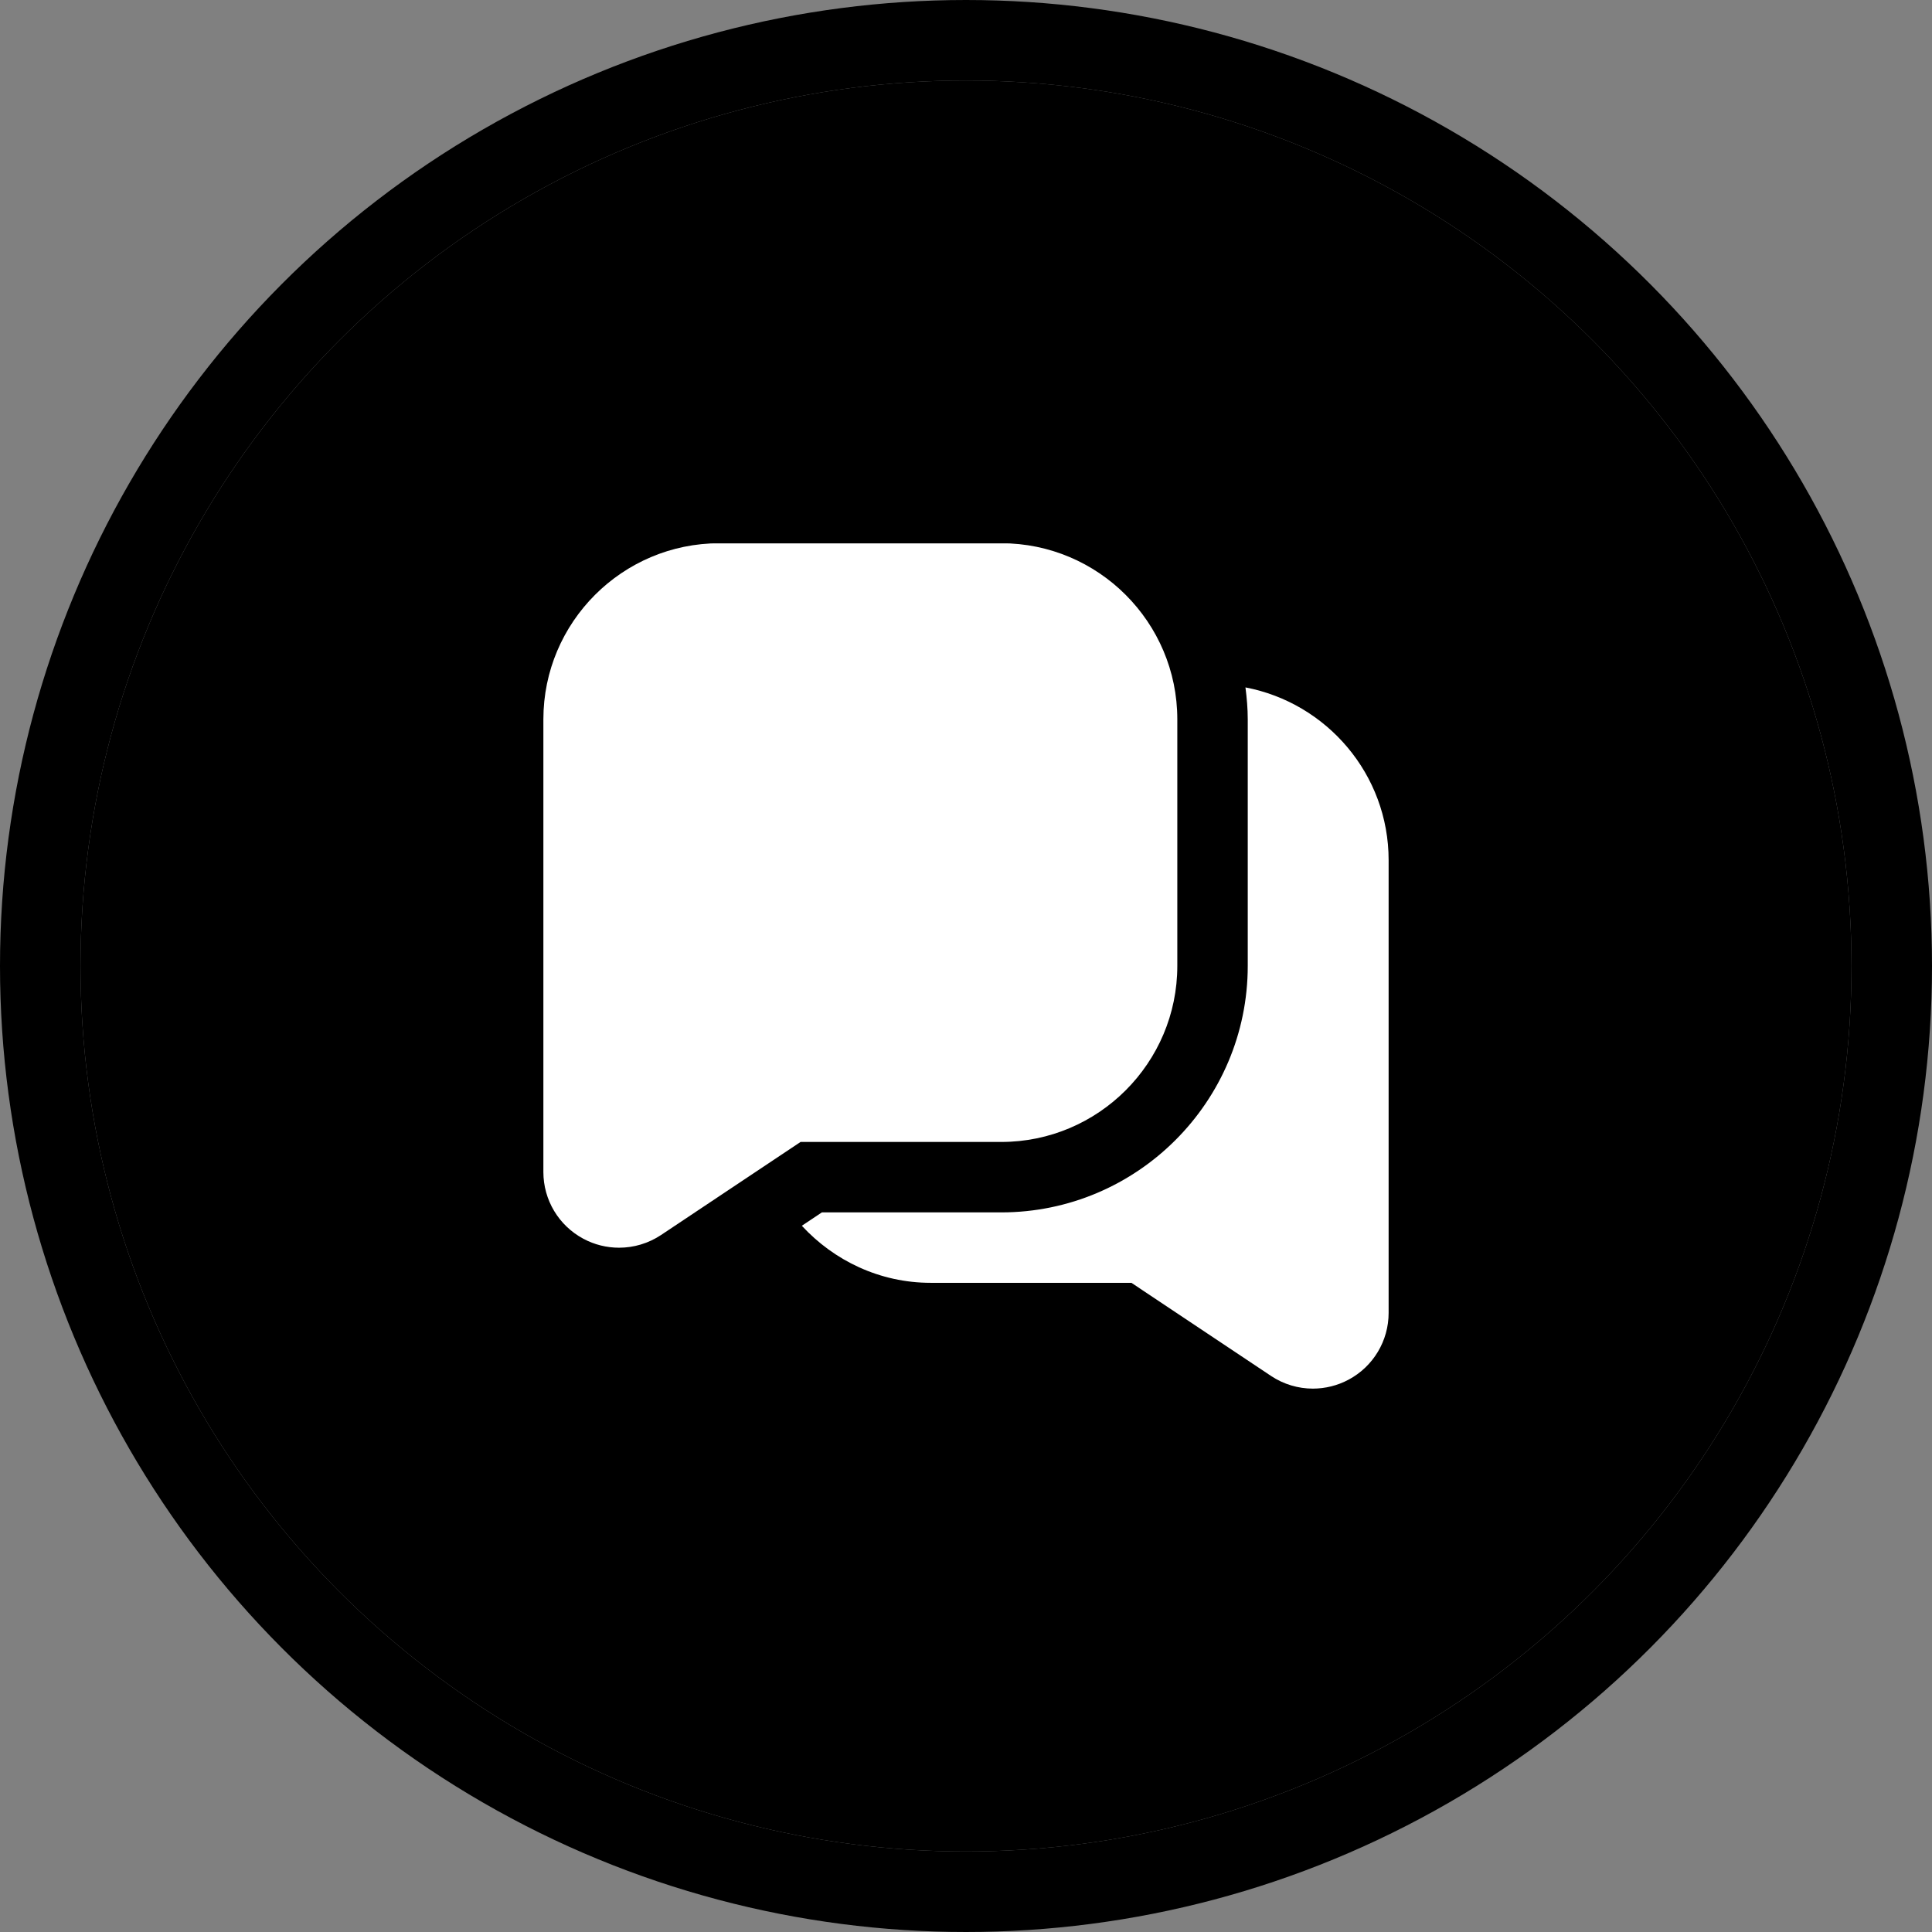 <svg width="96" height="96" viewBox="0 0 96 96" fill="none" xmlns="http://www.w3.org/2000/svg">
<rect x="0" y="0" width="96" height="96" fill="#808080" stroke="none"/>
<circle cx="48" cy="48" r="44" fill="url(#paint0_linear_9246_20438)" style=""/>
<circle cx="48" cy="48" r="46" stroke="#D6F6FF" stroke-opacity="0.8" style="stroke:#D6F6FF;stroke:color(display-p3 0.839 0.966 1);stroke-opacity:0.8;" stroke-width="4"/>
<g clip-path="url(#clip0_9246_20438)">
<path d="M49.75 26.993H35.75C30.925 26.993 27 30.918 27 35.743V58.237C27 59.625 27.761 60.896 28.985 61.552C29.541 61.851 30.152 61.998 30.761 61.998C31.489 61.998 32.215 61.786 32.845 61.368L39.78 56.743H49.75C54.575 56.743 58.5 52.818 58.5 47.993V35.743C58.5 30.918 54.575 26.993 49.75 26.993ZM69 42.743V65.237C69 66.625 68.239 67.896 67.016 68.552C66.459 68.851 65.848 68.998 65.239 69C64.511 69 63.785 68.788 63.157 68.37L56.22 63.743H46.25C43.712 63.743 41.443 62.639 39.843 60.908L40.839 60.243H49.75C56.503 60.243 62 54.746 62 47.993V35.743C62 35.204 61.953 34.679 61.886 34.157C65.93 34.928 69 38.478 69 42.743Z" fill="white" style="fill:white;fill-opacity:1;"/>
</g>
<defs>
<linearGradient id="paint0_linear_9246_20438" x1="-30" y1="-20.5" x2="85.488" y2="87.248" gradientUnits="userSpaceOnUse">
<stop stop-color="#04CFFF" style="stop-color:#04CFFF;stop-color:color(display-p3 0.016 0.812 1);stop-opacity:1;"/>
<stop offset="1" stop-color="#278BFF" style="stop-color:#278BFF;stop-color:color(display-p3 0.153 0.545 1);stop-opacity:1;"/>
</linearGradient>
<clipPath id="clip0_9246_20438">
<rect width="42" height="42" fill="white" style="fill:white;fill-opacity:1;" transform="translate(27 27)"/>
</clipPath>
</defs>
</svg>
